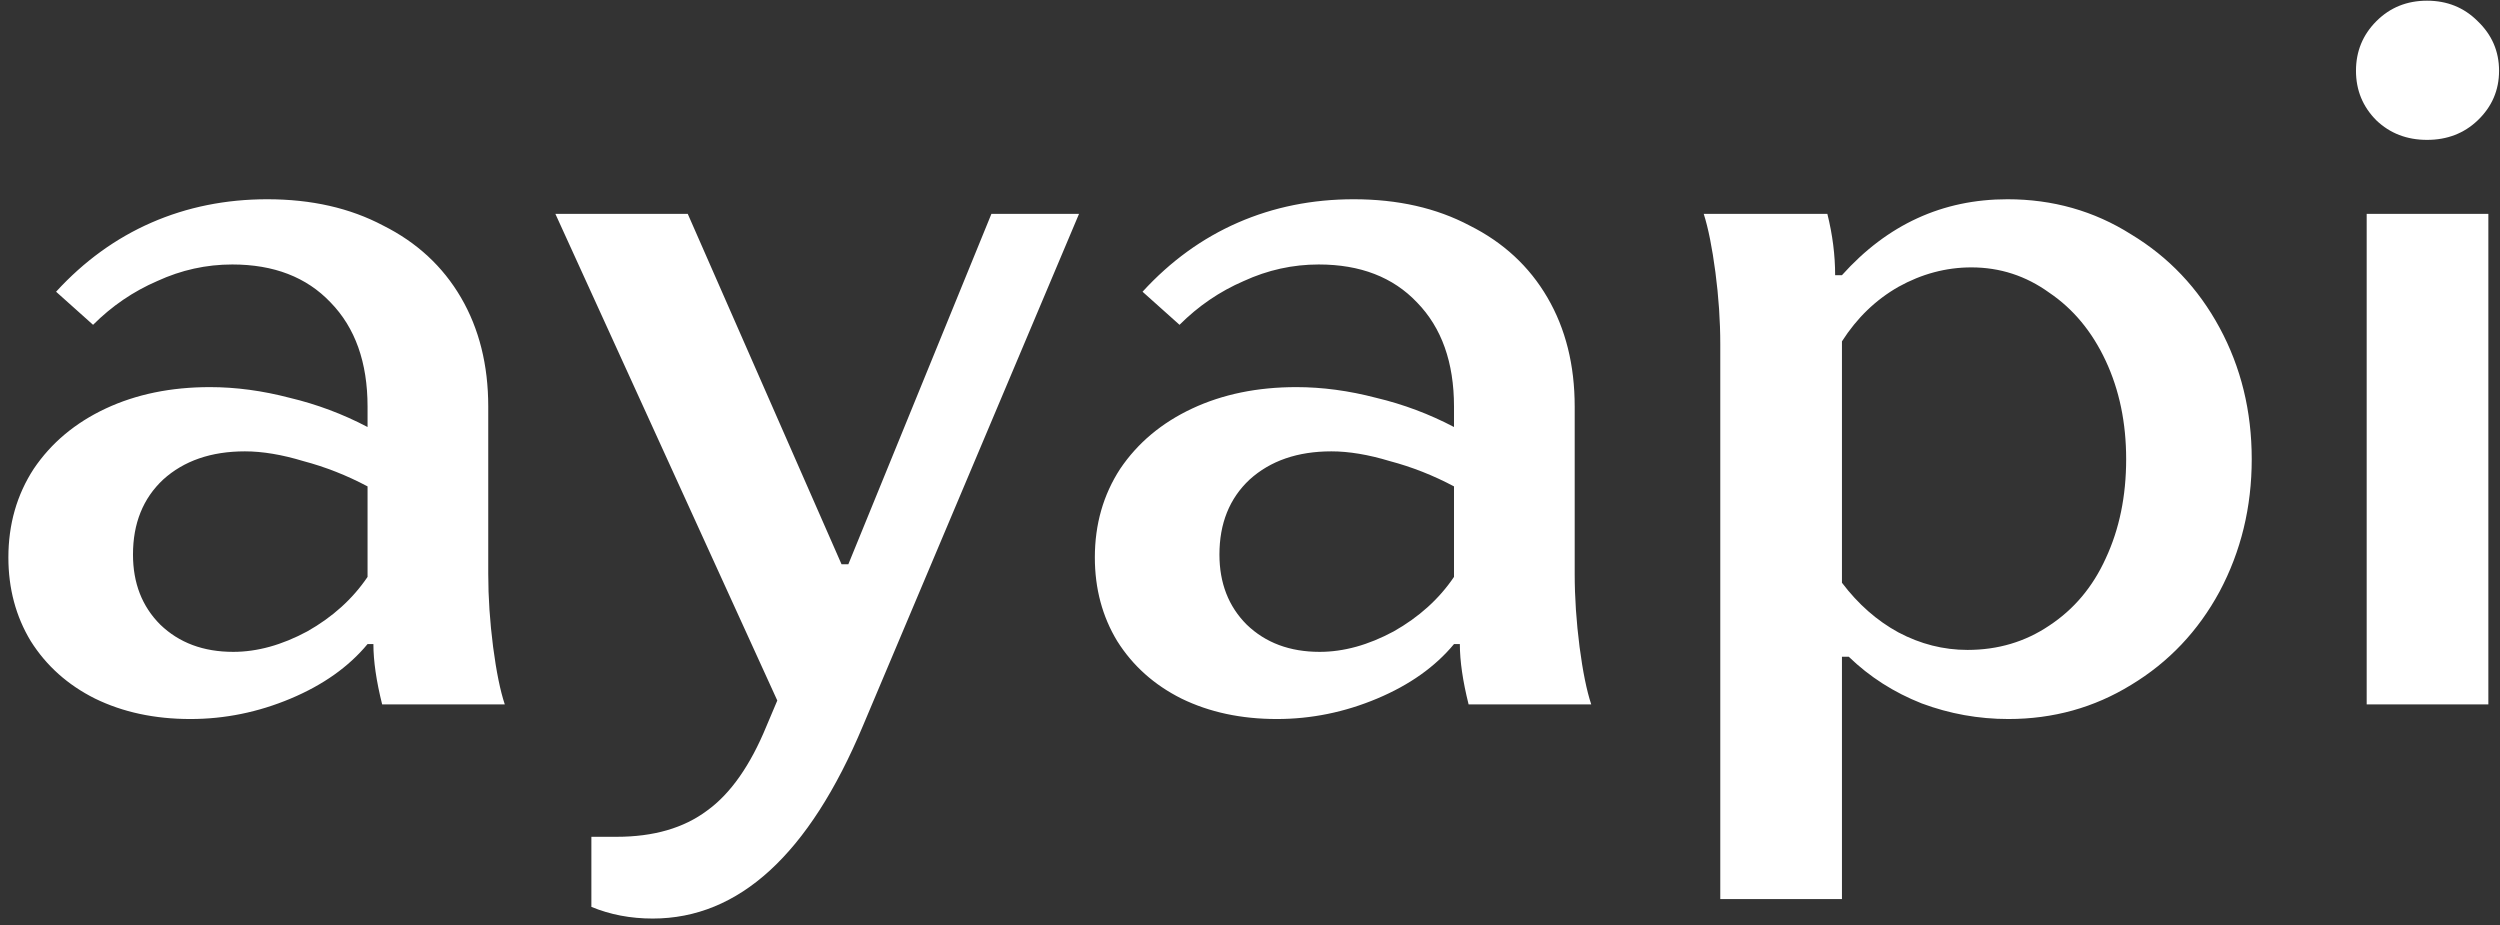 <svg width="181" height="67" viewBox="0 0 181 67" fill="none" xmlns="http://www.w3.org/2000/svg">
<rect x="0" y="0" width="181" height="67" fill="#333333" stroke="none"/>
<path d="M35.349 41.557C35.349 43.248 35.467 45.01 35.701 46.842C35.936 48.627 36.218 50.013 36.547 51H27.668C27.245 49.309 27.034 47.852 27.034 46.631H26.611C25.248 48.275 23.393 49.591 21.044 50.577C18.695 51.564 16.275 52.057 13.785 52.057C11.201 52.057 8.899 51.564 6.879 50.577C4.906 49.591 3.356 48.205 2.228 46.419C1.148 44.634 0.607 42.614 0.607 40.359C0.607 37.963 1.218 35.825 2.44 33.946C3.708 32.067 5.446 30.611 7.654 29.577C9.862 28.544 12.376 28.027 15.195 28.027C17.074 28.027 19 28.285 20.973 28.802C22.946 29.272 24.826 29.977 26.611 30.916V29.436C26.611 26.242 25.718 23.728 23.933 21.896C22.195 20.064 19.822 19.148 16.816 19.148C14.936 19.148 13.127 19.547 11.389 20.346C9.651 21.097 8.101 22.154 6.738 23.517L4.06 21.121C6.081 18.913 8.383 17.245 10.966 16.117C13.55 14.99 16.346 14.426 19.352 14.426C22.547 14.426 25.342 15.06 27.738 16.329C30.181 17.55 32.06 19.288 33.376 21.544C34.691 23.799 35.349 26.43 35.349 29.436V41.557ZM16.886 47.195C18.624 47.195 20.409 46.701 22.242 45.715C24.074 44.681 25.53 43.366 26.611 41.768V35.215C25.107 34.416 23.557 33.805 21.96 33.383C20.409 32.913 19 32.678 17.732 32.678C15.289 32.678 13.316 33.359 11.812 34.721C10.356 36.084 9.628 37.893 9.628 40.148C9.628 42.215 10.285 43.906 11.601 45.221C12.963 46.537 14.725 47.195 16.886 47.195ZM71.779 15.483H78.122L62.477 52.55C58.578 61.852 53.504 66.503 47.256 66.503C45.658 66.503 44.179 66.222 42.816 65.658V60.584H44.648C47.326 60.584 49.511 59.95 51.202 58.681C52.893 57.46 54.326 55.416 55.501 52.55L56.276 50.718L40.209 15.483H49.793L60.927 40.852H61.42L71.779 15.483ZM114.008 41.557C114.008 43.248 114.126 45.01 114.361 46.842C114.596 48.627 114.878 50.013 115.206 51H106.327C105.904 49.309 105.693 47.852 105.693 46.631H105.27C103.908 48.275 102.052 49.591 99.703 50.577C97.354 51.564 94.934 52.057 92.445 52.057C89.861 52.057 87.559 51.564 85.538 50.577C83.565 49.591 82.015 48.205 80.888 46.419C79.807 44.634 79.267 42.614 79.267 40.359C79.267 37.963 79.877 35.825 81.099 33.946C82.367 32.067 84.106 30.611 86.314 29.577C88.522 28.544 91.035 28.027 93.854 28.027C95.733 28.027 97.659 28.285 99.632 28.802C101.606 29.272 103.485 29.977 105.27 30.916V29.436C105.27 26.242 104.378 23.728 102.592 21.896C100.854 20.064 98.481 19.148 95.475 19.148C93.596 19.148 91.787 19.547 90.049 20.346C88.31 21.097 86.76 22.154 85.398 23.517L82.72 21.121C84.74 18.913 87.042 17.245 89.626 16.117C92.21 14.99 95.005 14.426 98.012 14.426C101.206 14.426 104.002 15.06 106.398 16.329C108.841 17.55 110.72 19.288 112.035 21.544C113.351 23.799 114.008 26.43 114.008 29.436V41.557ZM95.545 47.195C97.284 47.195 99.069 46.701 100.901 45.715C102.733 44.681 104.19 43.366 105.27 41.768V35.215C103.767 34.416 102.216 33.805 100.619 33.383C99.069 32.913 97.659 32.678 96.391 32.678C93.948 32.678 91.975 33.359 90.471 34.721C89.015 36.084 88.287 37.893 88.287 40.148C88.287 42.215 88.945 43.906 90.26 45.221C91.623 46.537 93.384 47.195 95.545 47.195ZM124.548 24.926C124.548 23.235 124.431 21.497 124.196 19.711C123.961 17.926 123.679 16.517 123.35 15.483H132.3C132.676 16.986 132.864 18.466 132.864 19.923H133.357C136.645 16.258 140.639 14.426 145.337 14.426C148.625 14.426 151.609 15.272 154.286 16.963C157.011 18.607 159.149 20.862 160.699 23.728C162.249 26.594 163.025 29.765 163.025 33.242C163.025 36.718 162.249 39.913 160.699 42.825C159.149 45.691 157.011 47.946 154.286 49.591C151.609 51.235 148.649 52.057 145.407 52.057C143.246 52.057 141.155 51.681 139.135 50.929C137.115 50.131 135.353 49.003 133.85 47.547H133.357V65.094H124.548V24.926ZM142.447 47.054C144.655 47.054 146.629 46.466 148.367 45.292C150.152 44.117 151.515 42.497 152.454 40.429C153.441 38.315 153.934 35.919 153.934 33.242C153.934 30.611 153.441 28.238 152.454 26.124C151.468 24.01 150.105 22.366 148.367 21.191C146.676 19.97 144.796 19.359 142.729 19.359C140.897 19.359 139.135 19.829 137.444 20.768C135.8 21.708 134.437 23.023 133.357 24.715V42.191C134.531 43.742 135.894 44.94 137.444 45.785C139.041 46.631 140.709 47.054 142.447 47.054ZM180.157 51H171.348V15.483H180.157V51ZM175.717 10.127C174.261 10.127 173.039 9.658 172.053 8.718C171.066 7.731 170.573 6.533 170.573 5.124C170.573 3.715 171.066 2.517 172.053 1.53C173.039 0.544 174.261 0.05 175.717 0.05C177.173 0.05 178.395 0.544 179.381 1.53C180.415 2.517 180.932 3.715 180.932 5.124C180.932 6.533 180.415 7.731 179.381 8.718C178.395 9.658 177.173 10.127 175.717 10.127Z" fill="white"/>
</svg>
